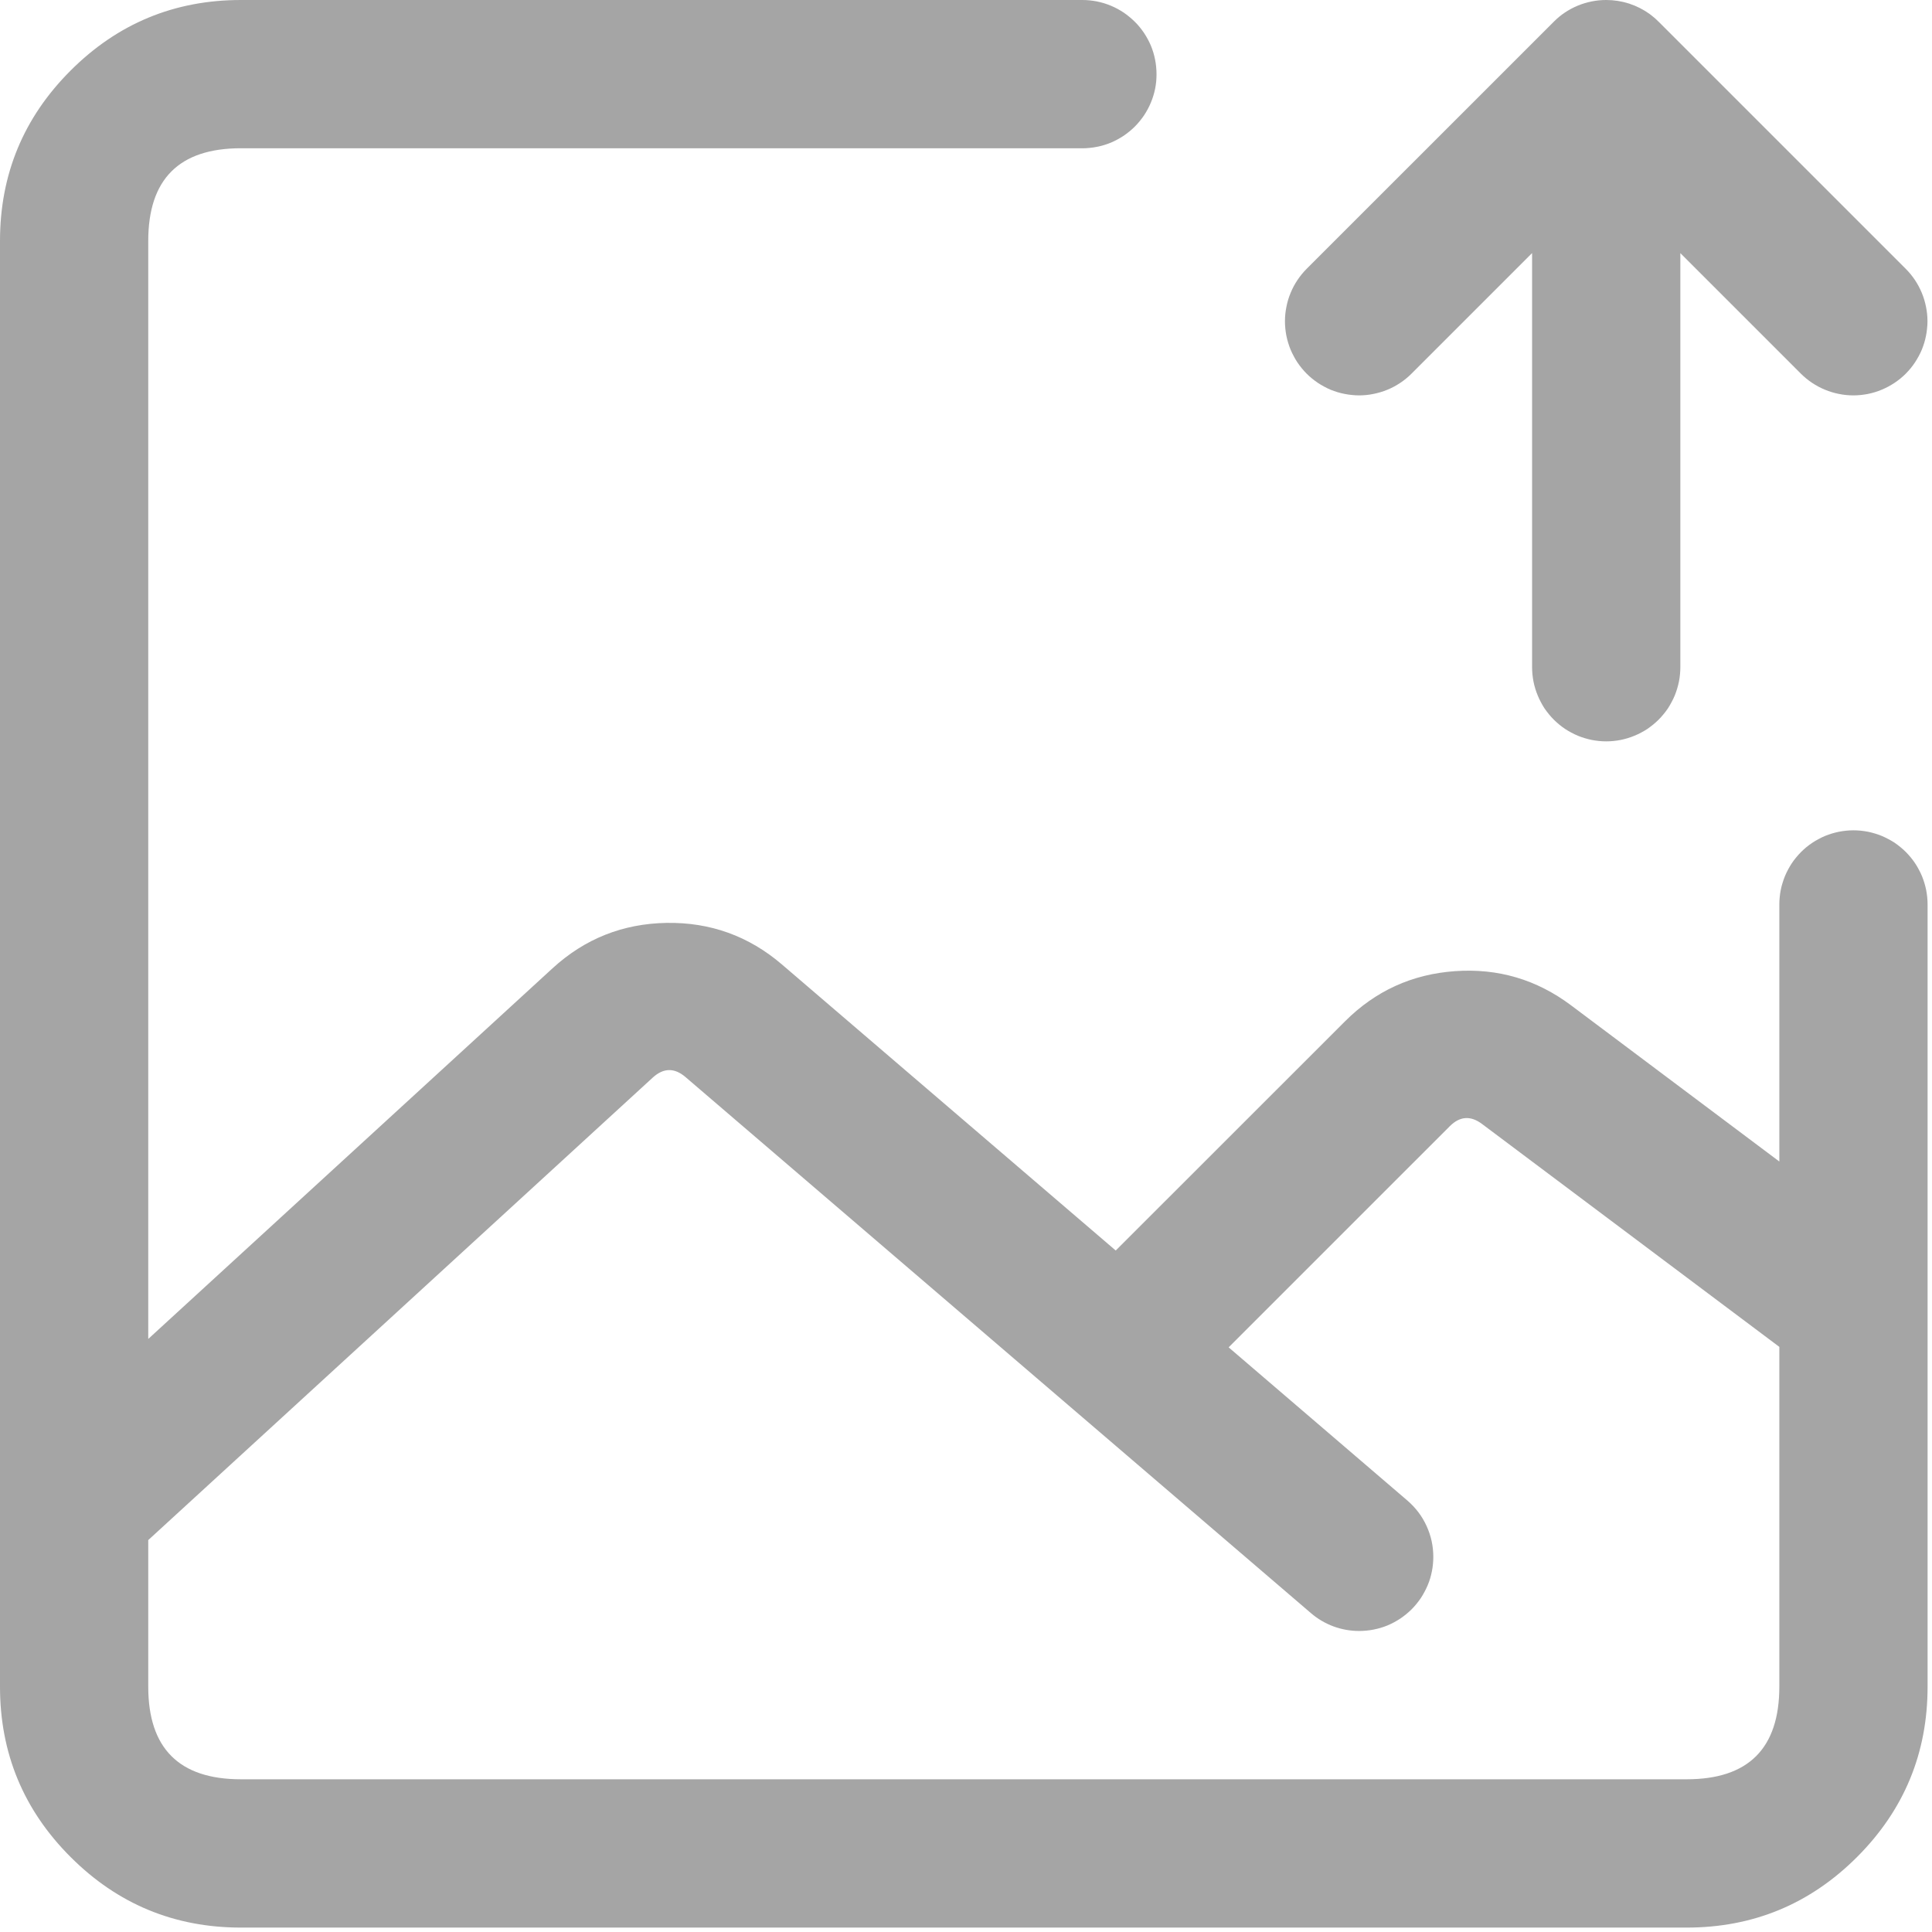 <svg width="147" height="147" viewBox="0 0 147 147" fill="none" xmlns="http://www.w3.org/2000/svg">
<path d="M82.356 11.28H18.332C13.631 11.28 11.28 13.631 11.28 18.332V101.876L42.04 73.676C44.493 71.428 47.387 70.276 50.72 70.22C54.048 70.167 56.975 71.223 59.5 73.388L84.892 95.148L102.332 77.716C104.647 75.399 107.437 74.124 110.704 73.892C113.971 73.66 116.915 74.527 119.536 76.492L135.384 88.376V68.816C135.384 68.629 135.393 68.445 135.412 68.264C135.428 68.08 135.455 67.897 135.492 67.716C135.527 67.535 135.572 67.356 135.628 67.18C135.681 67.004 135.743 66.831 135.812 66.66C135.884 66.489 135.964 66.321 136.052 66.156C136.137 65.996 136.231 65.839 136.332 65.684C136.436 65.529 136.547 65.381 136.664 65.24C136.781 65.096 136.905 64.959 137.036 64.828C137.167 64.697 137.303 64.573 137.444 64.456C137.588 64.339 137.736 64.229 137.888 64.128C138.043 64.024 138.203 63.929 138.368 63.844C138.528 63.756 138.693 63.676 138.864 63.604C139.035 63.535 139.208 63.473 139.384 63.42C139.563 63.367 139.743 63.321 139.924 63.284C140.105 63.249 140.288 63.223 140.472 63.204C140.656 63.185 140.84 63.176 141.024 63.176C141.211 63.176 141.395 63.185 141.576 63.204C141.76 63.223 141.943 63.249 142.124 63.284C142.305 63.321 142.484 63.367 142.66 63.42C142.836 63.473 143.009 63.535 143.18 63.604C143.351 63.676 143.517 63.756 143.68 63.844C143.845 63.929 144.005 64.023 144.16 64.124C144.312 64.231 144.459 64.341 144.6 64.456C144.744 64.573 144.881 64.697 145.012 64.828C145.143 64.961 145.267 65.099 145.384 65.24C145.501 65.381 145.611 65.528 145.712 65.68C145.816 65.835 145.911 65.995 145.996 66.16C146.084 66.32 146.164 66.487 146.236 66.66C146.305 66.831 146.367 67.004 146.42 67.18C146.473 67.356 146.519 67.535 146.556 67.716C146.591 67.897 146.617 68.08 146.636 68.264C146.655 68.448 146.664 68.632 146.664 68.816V128.332C146.664 133.396 144.875 137.717 141.296 141.296C137.715 144.875 133.393 146.664 128.332 146.664H18.332C13.271 146.664 8.951 144.875 5.372 141.296C1.791 137.717 0 133.397 0 128.336V18.336C0 13.272 1.789 8.951 5.368 5.372C8.949 1.791 13.271 0 18.332 0H82.356C82.543 0 82.728 0.009 82.912 0.028C83.096 0.047 83.277 0.073 83.456 0.108C83.637 0.145 83.817 0.191 83.996 0.244C84.172 0.297 84.345 0.36 84.516 0.432C84.687 0.501 84.853 0.58 85.016 0.668C85.179 0.756 85.337 0.851 85.492 0.952C85.644 1.056 85.791 1.167 85.932 1.284C86.076 1.401 86.213 1.525 86.344 1.656C86.477 1.784 86.601 1.92 86.716 2.064C86.833 2.208 86.944 2.356 87.048 2.508C87.149 2.663 87.244 2.821 87.332 2.984C87.42 3.147 87.5 3.313 87.572 3.484C87.641 3.655 87.703 3.828 87.756 4.004C87.809 4.183 87.853 4.361 87.888 4.54C87.925 4.721 87.952 4.904 87.968 5.088C87.987 5.275 87.996 5.46 87.996 5.644C87.996 5.828 87.988 6.012 87.972 6.196C87.953 6.38 87.927 6.563 87.892 6.744C87.855 6.925 87.809 7.104 87.756 7.28C87.703 7.456 87.64 7.629 87.568 7.8C87.499 7.971 87.42 8.137 87.332 8.3C87.244 8.463 87.149 8.621 87.048 8.776C86.944 8.928 86.833 9.076 86.716 9.22C86.599 9.364 86.475 9.501 86.344 9.632C86.213 9.763 86.077 9.885 85.936 10C85.792 10.117 85.644 10.228 85.492 10.332C85.337 10.433 85.179 10.528 85.016 10.616C84.853 10.704 84.687 10.784 84.516 10.856C84.345 10.925 84.172 10.987 83.996 11.04C83.817 11.093 83.637 11.137 83.456 11.172C83.277 11.209 83.096 11.236 82.912 11.252C82.725 11.273 82.54 11.284 82.356 11.284V11.28ZM135.384 102.48L112.764 85.52C111.895 84.867 111.076 84.924 110.308 85.692L93.484 102.516L107.088 114.176C107.397 114.443 107.675 114.737 107.92 115.06C108.165 115.385 108.372 115.732 108.54 116.1C108.711 116.471 108.84 116.855 108.928 117.252C109.013 117.649 109.056 118.051 109.056 118.456C109.056 118.643 109.047 118.828 109.028 119.012C109.012 119.196 108.985 119.379 108.948 119.56C108.913 119.739 108.869 119.917 108.816 120.096C108.763 120.272 108.7 120.445 108.628 120.616C108.556 120.787 108.476 120.953 108.388 121.116C108.303 121.279 108.209 121.437 108.108 121.592C108.004 121.744 107.893 121.892 107.776 122.036C107.659 122.18 107.535 122.317 107.404 122.448C107.273 122.576 107.137 122.699 106.996 122.816C106.852 122.933 106.704 123.044 106.552 123.148C106.397 123.249 106.239 123.344 106.076 123.432C105.913 123.52 105.747 123.6 105.576 123.672C105.405 123.741 105.232 123.803 105.056 123.856C104.877 123.909 104.697 123.953 104.516 123.988C104.335 124.025 104.152 124.052 103.968 124.068C103.787 124.087 103.603 124.096 103.416 124.096C102.744 124.096 102.092 123.98 101.46 123.748C100.828 123.513 100.257 123.177 99.748 122.74L52.16 81.952C51.315 81.229 50.483 81.243 49.664 81.992L11.28 117.18V128.328C11.28 133.029 13.631 135.38 18.332 135.38H128.332C133.033 135.38 135.384 133.029 135.384 128.328V102.48Z" fill="#A5A5A5"/>
<path d="M125.528 1.072C125.045 0.725 124.52 0.459 123.952 0.272C123.386 0.091 122.806 0 122.212 0C121.838 0 121.472 0.036 121.112 0.108C120.746 0.18 120.393 0.287 120.052 0.428C119.71 0.569 119.385 0.743 119.076 0.948C118.769 1.153 118.485 1.388 118.224 1.652L99.42 20.452C99.158 20.716 98.925 21.001 98.72 21.308C98.512 21.617 98.338 21.943 98.2 22.284C98.056 22.625 97.949 22.979 97.88 23.344C97.805 23.707 97.768 24.073 97.768 24.444C97.768 24.628 97.777 24.812 97.796 24.996C97.814 25.18 97.841 25.363 97.876 25.544C97.913 25.725 97.958 25.904 98.012 26.08C98.065 26.256 98.126 26.429 98.196 26.6C98.268 26.771 98.348 26.937 98.436 27.1C98.521 27.263 98.614 27.421 98.716 27.576C98.822 27.731 98.933 27.879 99.048 28.02C99.165 28.164 99.289 28.301 99.42 28.432C99.55 28.563 99.688 28.687 99.832 28.804C99.973 28.919 100.12 29.028 100.272 29.132C100.426 29.233 100.586 29.328 100.752 29.416C100.912 29.504 101.077 29.584 101.248 29.656C101.418 29.725 101.592 29.787 101.768 29.84C101.946 29.893 102.126 29.937 102.308 29.972C102.489 30.009 102.672 30.036 102.856 30.052C103.04 30.073 103.224 30.084 103.408 30.084C103.778 30.084 104.145 30.047 104.508 29.972C104.87 29.9 105.224 29.793 105.568 29.652C105.909 29.511 106.233 29.337 106.54 29.132C106.849 28.927 107.134 28.693 107.396 28.432L116.572 19.256V50.768C116.572 50.952 116.581 51.136 116.6 51.32C116.618 51.504 116.645 51.687 116.68 51.868C116.717 52.049 116.762 52.228 116.816 52.404C116.869 52.58 116.932 52.753 117.004 52.924C117.073 53.095 117.152 53.261 117.24 53.424C117.325 53.587 117.418 53.747 117.52 53.904C117.626 54.056 117.737 54.203 117.852 54.344C117.969 54.488 118.093 54.625 118.224 54.756C118.357 54.887 118.494 55.011 118.636 55.128C118.777 55.245 118.924 55.355 119.076 55.456C119.23 55.56 119.39 55.655 119.556 55.74C119.716 55.828 119.882 55.908 120.056 55.98C120.226 56.049 120.4 56.111 120.576 56.164C120.752 56.217 120.93 56.263 121.112 56.3C121.293 56.335 121.476 56.361 121.66 56.38C121.844 56.399 122.028 56.408 122.212 56.408C122.398 56.408 122.582 56.399 122.764 56.38C122.95 56.361 123.133 56.335 123.312 56.3C123.493 56.263 123.672 56.217 123.848 56.164C124.026 56.111 124.2 56.048 124.368 55.976C124.541 55.907 124.709 55.828 124.872 55.74C125.034 55.655 125.193 55.561 125.348 55.46C125.5 55.353 125.646 55.243 125.788 55.128C125.932 55.011 126.069 54.887 126.2 54.756C126.333 54.623 126.457 54.485 126.572 54.344C126.689 54.203 126.8 54.056 126.904 53.904C127.005 53.747 127.098 53.587 127.184 53.424C127.272 53.264 127.352 53.097 127.424 52.924C127.493 52.753 127.554 52.58 127.608 52.404C127.661 52.228 127.706 52.049 127.744 51.868C127.781 51.687 127.808 51.504 127.824 51.32C127.842 51.136 127.852 50.952 127.852 50.768V19.26L137.024 28.432C137.288 28.693 137.573 28.927 137.88 29.132C138.189 29.337 138.514 29.511 138.856 29.652C139.197 29.793 139.549 29.9 139.912 29.972C140.277 30.047 140.645 30.084 141.016 30.084C141.2 30.084 141.384 30.075 141.568 30.056C141.752 30.037 141.934 30.011 142.116 29.976C142.297 29.939 142.476 29.893 142.652 29.84C142.828 29.787 143.001 29.724 143.172 29.652C143.342 29.583 143.509 29.504 143.672 29.416C143.834 29.328 143.993 29.233 144.148 29.132C144.302 29.028 144.45 28.919 144.592 28.804C144.736 28.687 144.873 28.563 145.004 28.432C145.134 28.299 145.258 28.161 145.376 28.02C145.49 27.879 145.6 27.731 145.704 27.576C145.805 27.421 145.9 27.263 145.988 27.1C146.076 26.94 146.156 26.773 146.228 26.6C146.297 26.429 146.358 26.256 146.412 26.08C146.465 25.904 146.509 25.725 146.544 25.544C146.581 25.363 146.608 25.18 146.624 24.996C146.645 24.809 146.656 24.625 146.656 24.444C146.656 24.071 146.618 23.704 146.544 23.344C146.472 22.979 146.365 22.625 146.224 22.284C146.082 21.943 145.909 21.617 145.704 21.308C145.498 21.001 145.265 20.717 145.004 20.456L126.232 1.684C126.04 1.487 125.834 1.305 125.616 1.14L125.524 1.072H125.528Z" fill="#A5A5A5"/>
</svg>
